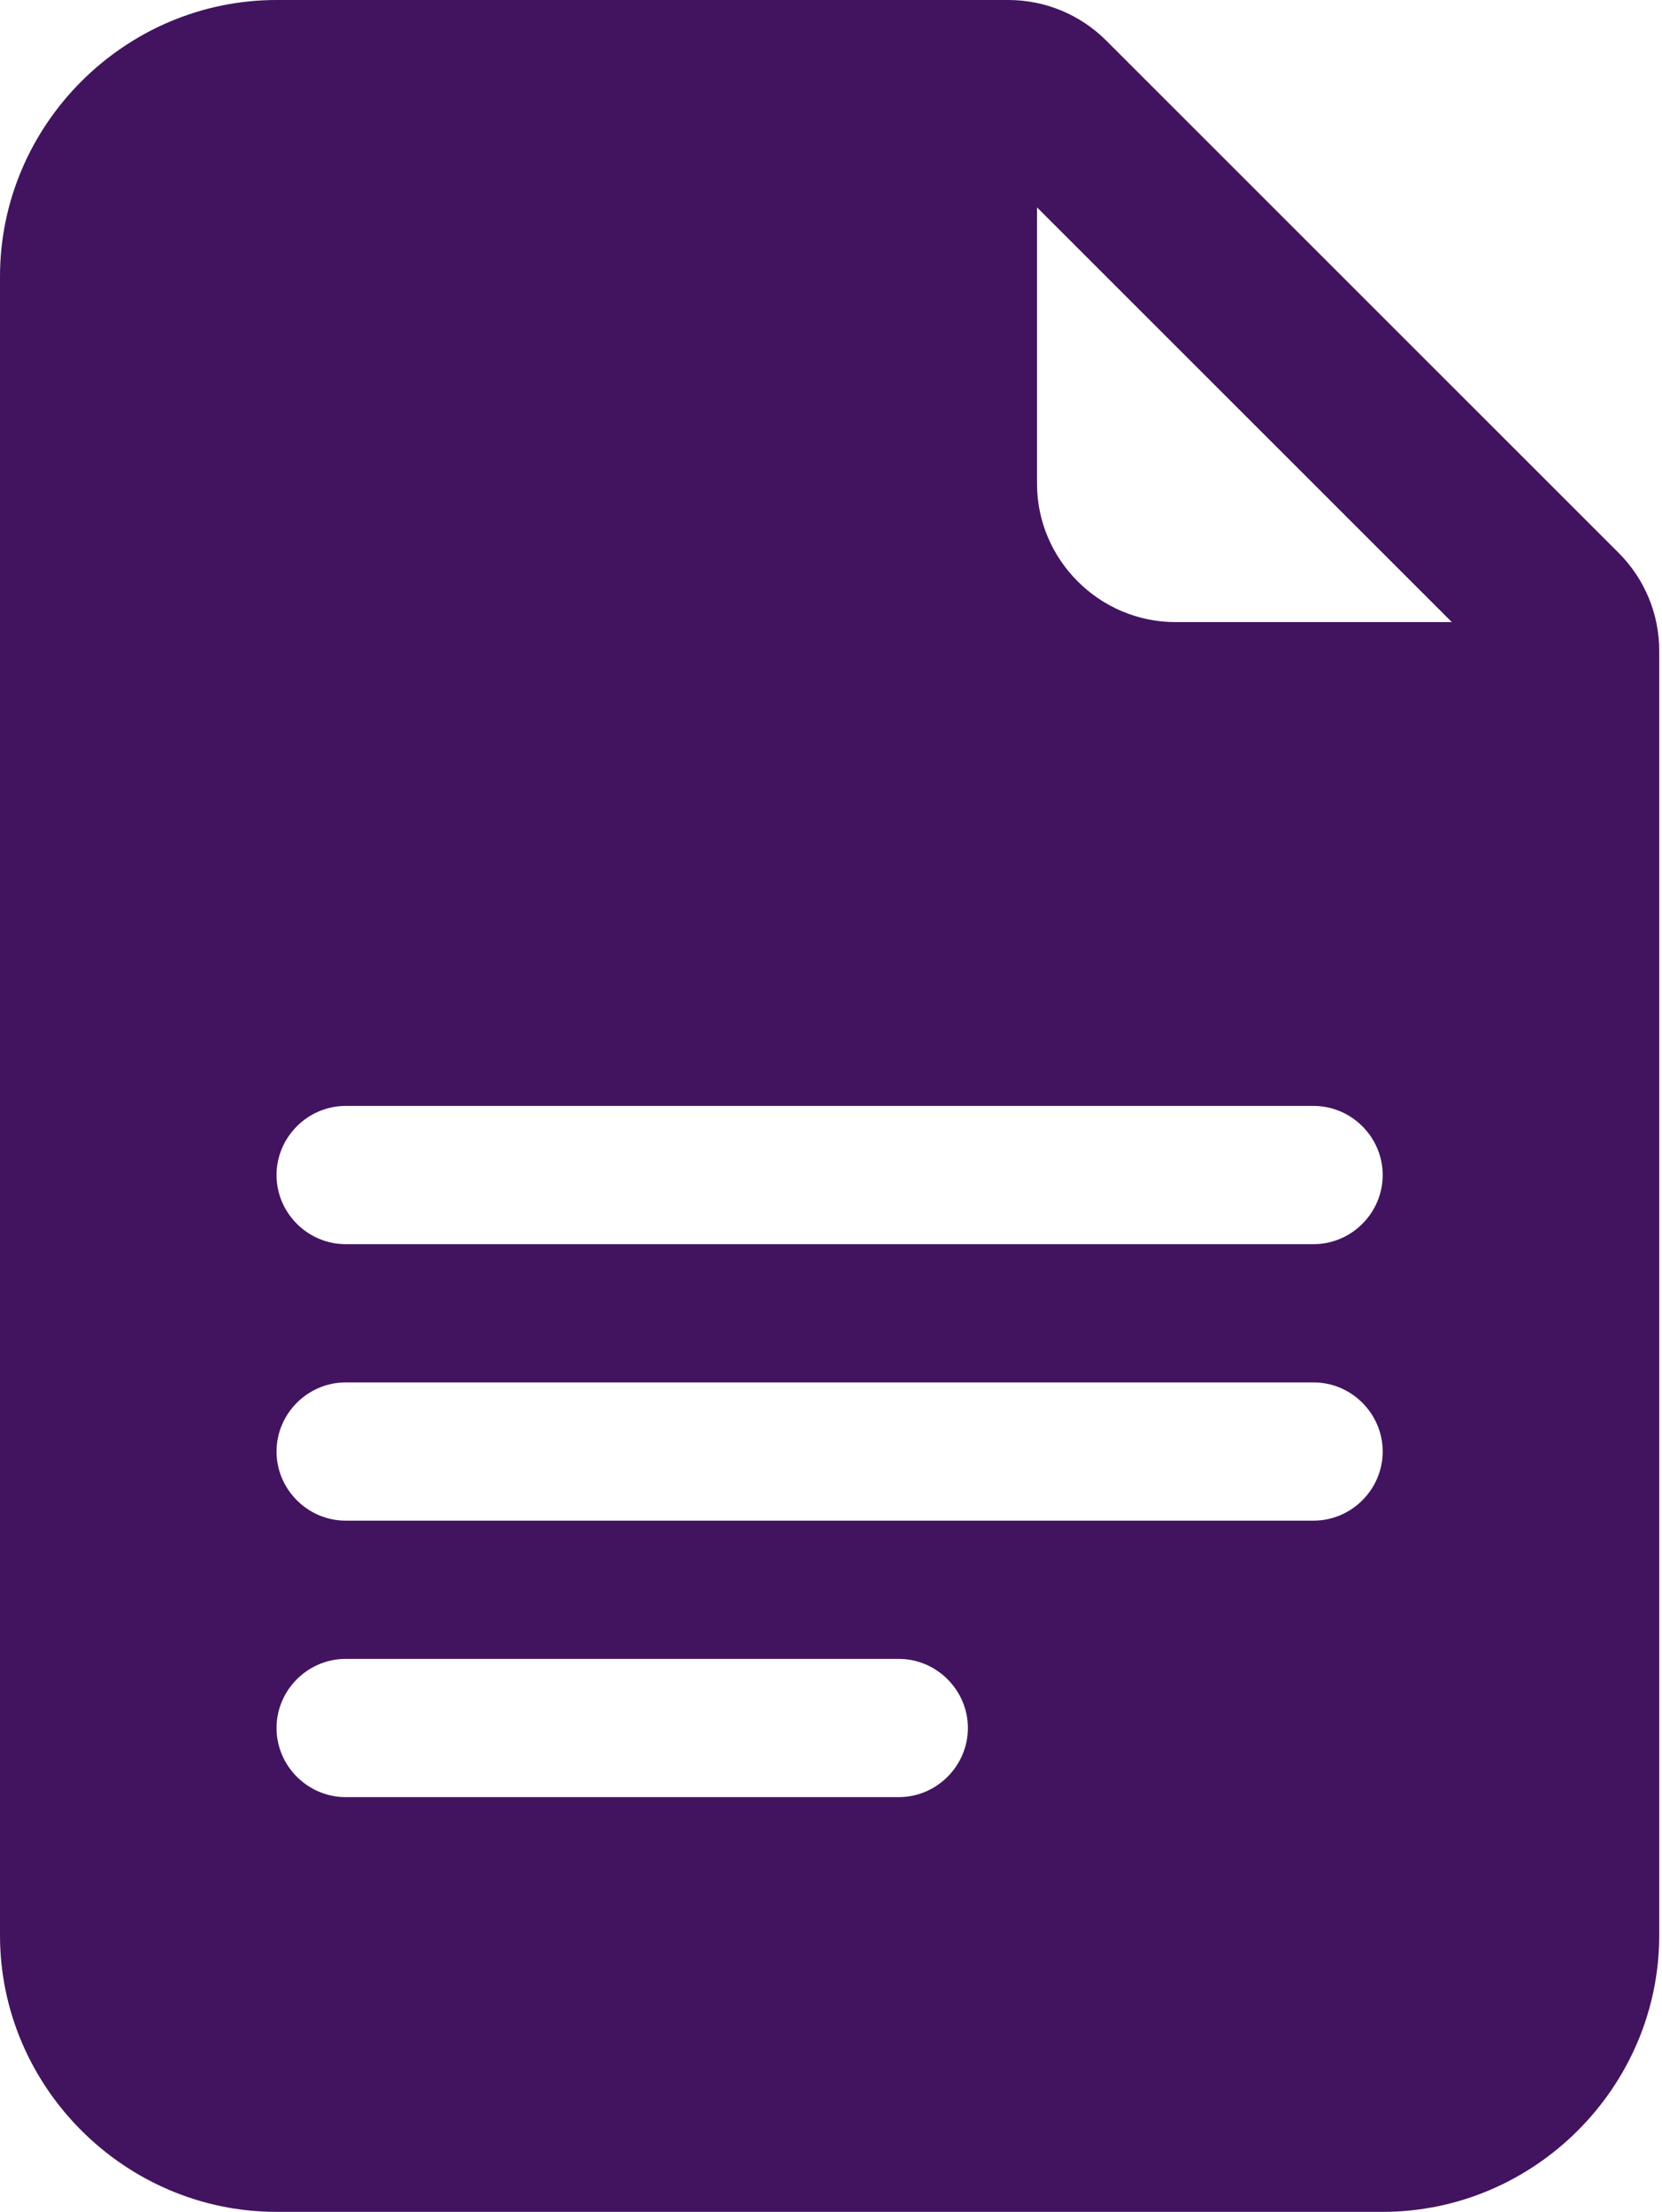 <?xml version="1.0" encoding="UTF-8" standalone="no"?><!DOCTYPE svg PUBLIC "-//W3C//DTD SVG 1.1//EN" "http://www.w3.org/Graphics/SVG/1.1/DTD/svg11.dtd"><svg width="100%" height="100%" viewBox="0 0 151 201" version="1.1" xmlns="http://www.w3.org/2000/svg" xmlns:xlink="http://www.w3.org/1999/xlink" xml:space="preserve" xmlns:serif="http://www.serif.com/" style="fill-rule:evenodd;clip-rule:evenodd;stroke-linejoin:round;stroke-miterlimit:2;"><path d="M91.618,0l-66.493,0c-13.783,0 -25.125,11.342 -25.125,25.125l0,150.749c0,13.783 11.342,25.125 25.125,25.125l100.499,-0c13.783,-0 25.125,-11.342 25.125,-25.125l-0,-116.743c-0.001,-3.33 -1.326,-6.527 -3.681,-8.881l-46.569,-46.569c-2.354,-2.355 -5.551,-3.68 -8.881,-3.681m2.6,43.968l0,-25.124l37.687,37.687l-25.125,-0c-6.891,-0 -12.562,-5.671 -12.562,-12.563m-62.812,69.094c-3.446,-0 -6.281,-2.836 -6.281,-6.282c-0,-3.445 2.835,-6.281 6.281,-6.281l87.937,0c3.446,0 6.281,2.836 6.281,6.281c0,3.446 -2.835,6.282 -6.281,6.282l-87.937,-0Zm-6.281,18.843c-0,-3.445 2.835,-6.281 6.281,-6.281l87.937,0c3.446,0 6.281,2.836 6.281,6.281c0,3.446 -2.835,6.281 -6.281,6.281l-87.937,0c-3.446,0 -6.281,-2.835 -6.281,-6.281m6.281,31.406c-3.446,0 -6.281,-2.835 -6.281,-6.281c-0,-3.446 2.835,-6.281 6.281,-6.281l50.25,-0c3.445,-0 6.281,2.835 6.281,6.281c-0,3.446 -2.836,6.281 -6.281,6.281l-50.25,0Z" style="fill:#42145f;fill-rule:nonzero;"/></svg>